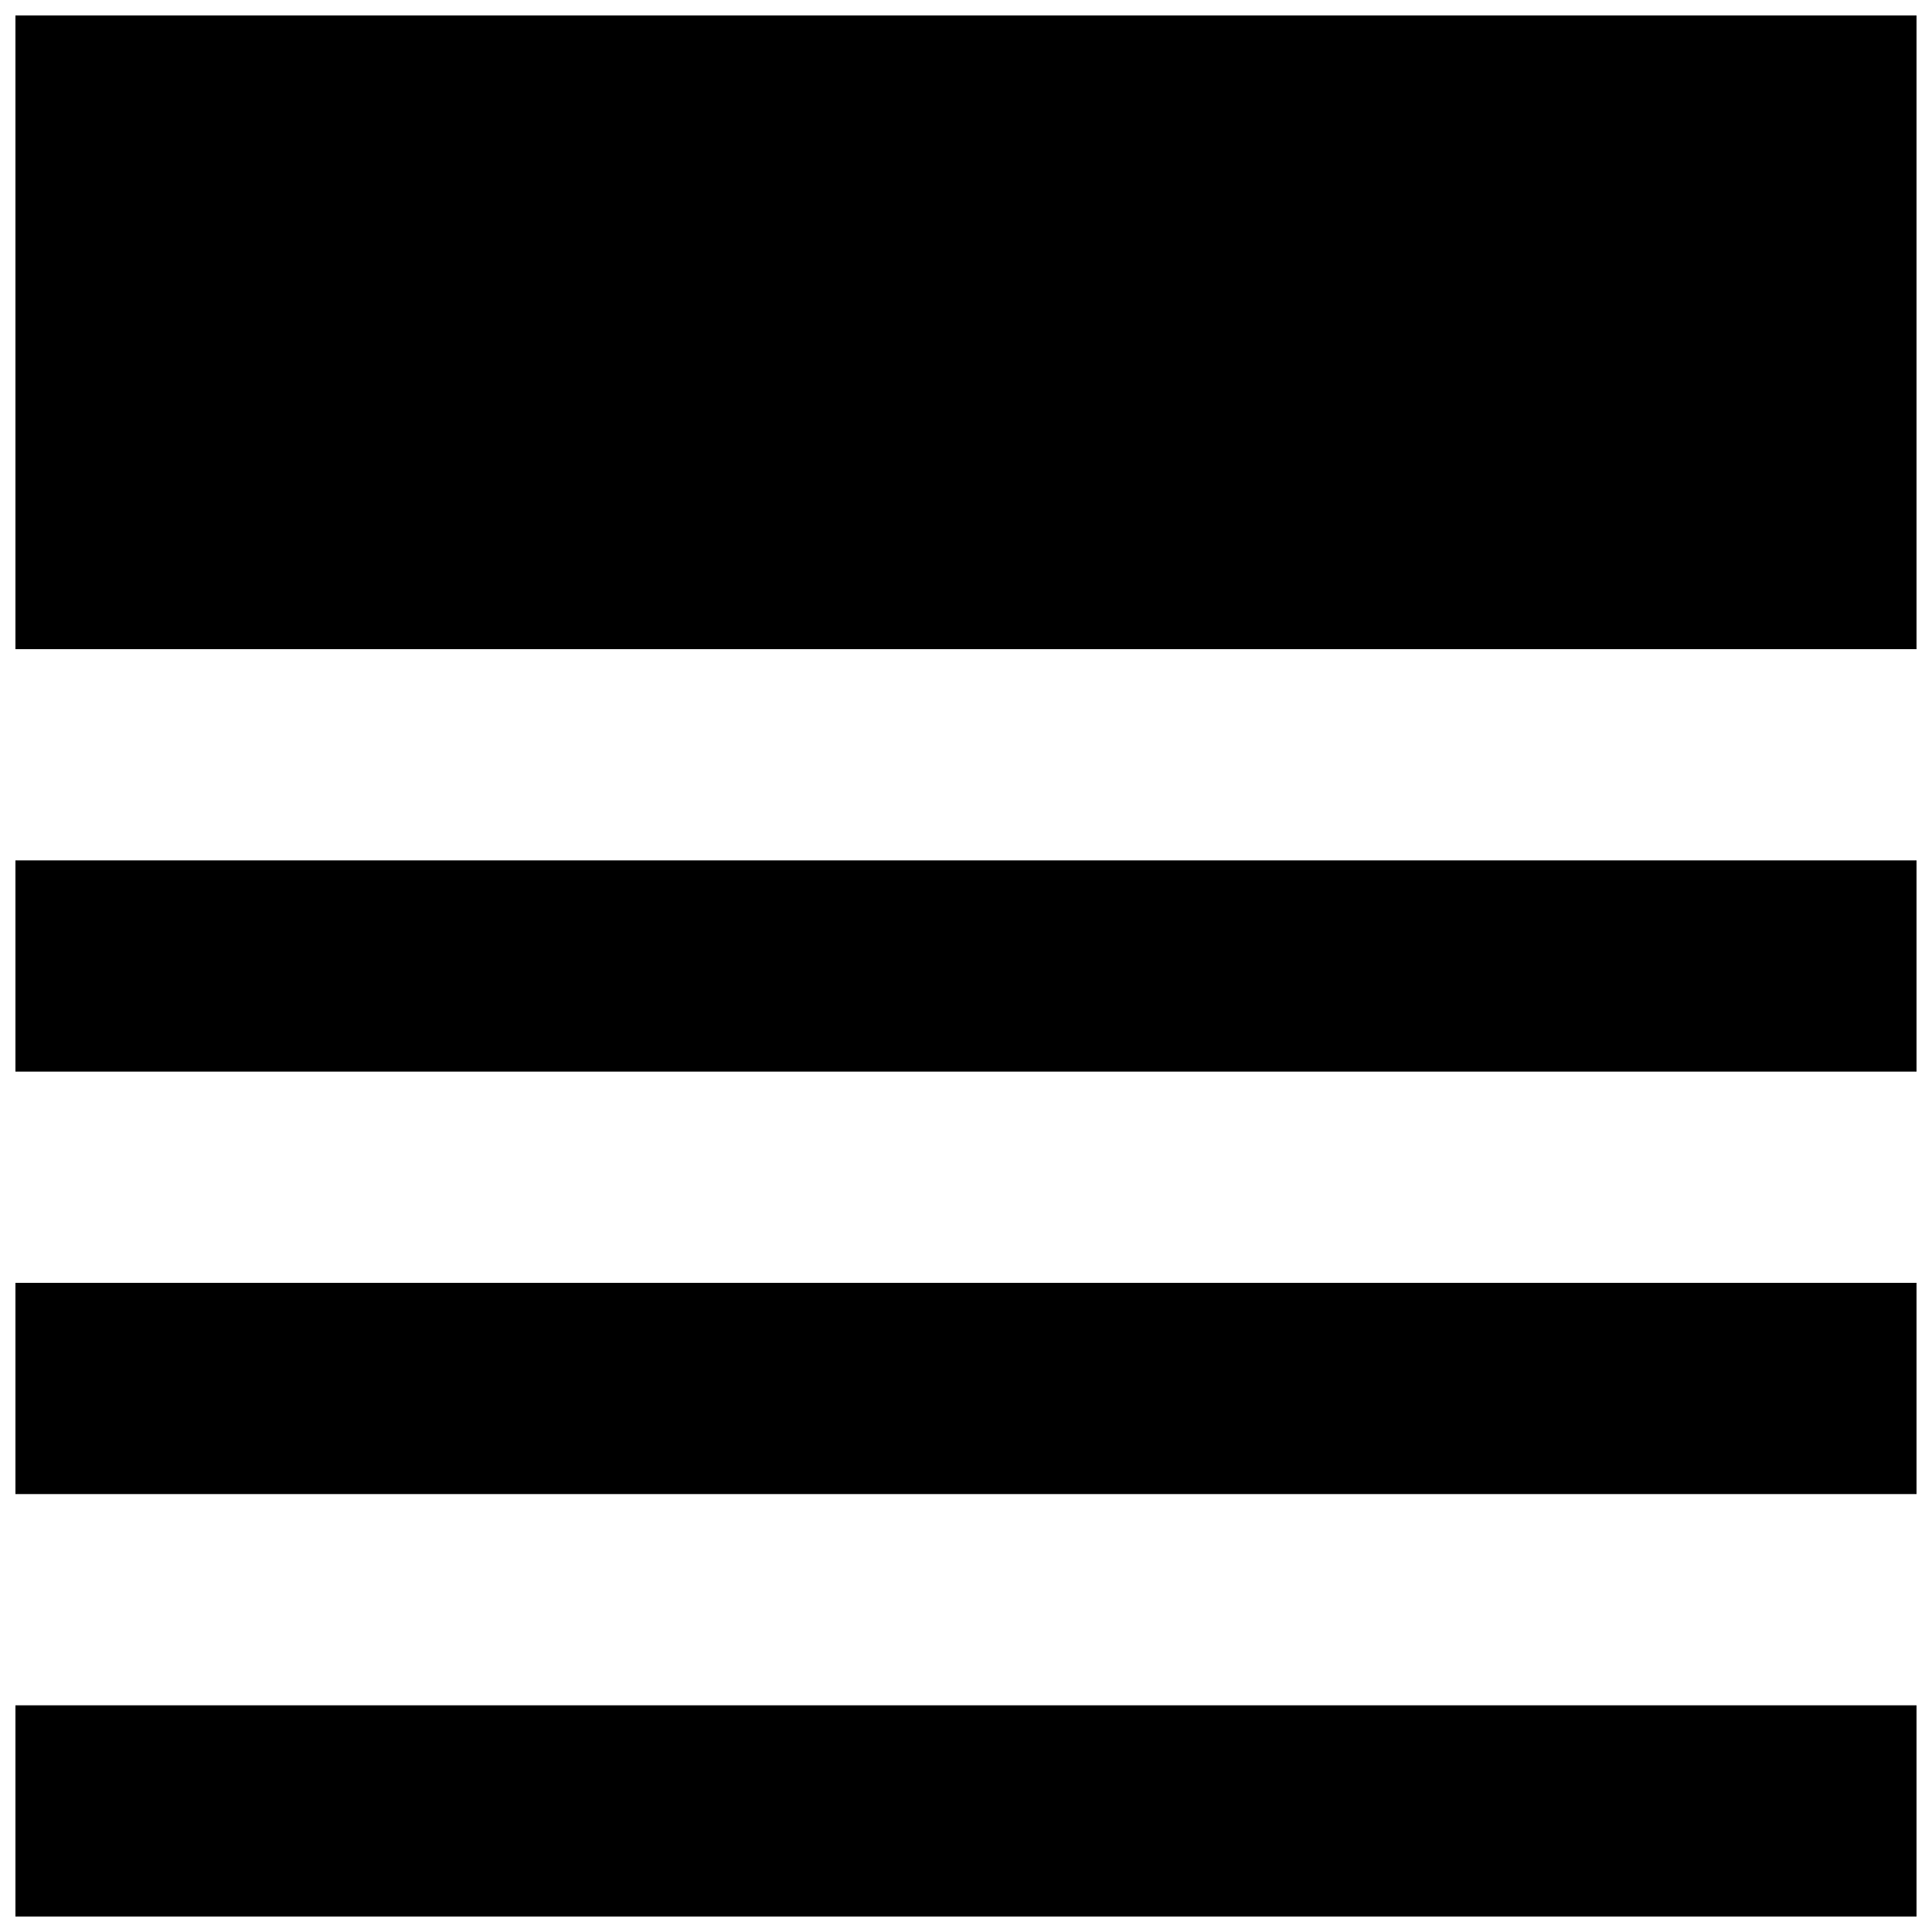 <?xml version="1.0" encoding="UTF-8"?>
<!-- Uploaded to: SVG Repo, www.svgrepo.com, Generator: SVG Repo Mixer Tools -->
<svg width="800px" height="800px" version="1.1" viewBox="144 144 512 512" xmlns="http://www.w3.org/2000/svg">
 <defs>
  <clipPath id="d">
   <path d="m148.09 595h503.81v56.902h-503.81z"/>
  </clipPath>
  <clipPath id="c">
   <path d="m148.09 483h503.81v57h-503.81z"/>
  </clipPath>
  <clipPath id="b">
   <path d="m148.09 372h503.81v56h-503.81z"/>
  </clipPath>
  <clipPath id="a">
   <path d="m148.09 148.09h503.81v168.91h-503.81z"/>
  </clipPath>
 </defs>
 <g>
  <g clip-path="url(#d)">
   <path d="m651.9 651.9v-55.98h-503.81v55.98z"/>
  </g>
  <g clip-path="url(#c)">
   <path d="m651.9 539.95v-55.98h-503.81v55.98z"/>
  </g>
  <g clip-path="url(#b)">
   <path d="m651.9 427.99v-55.98h-503.81v55.98z"/>
  </g>
  <g clip-path="url(#a)">
   <path d="m651.9 316.03v-167.94h-503.81v167.94z"/>
  </g>
 </g>
</svg>